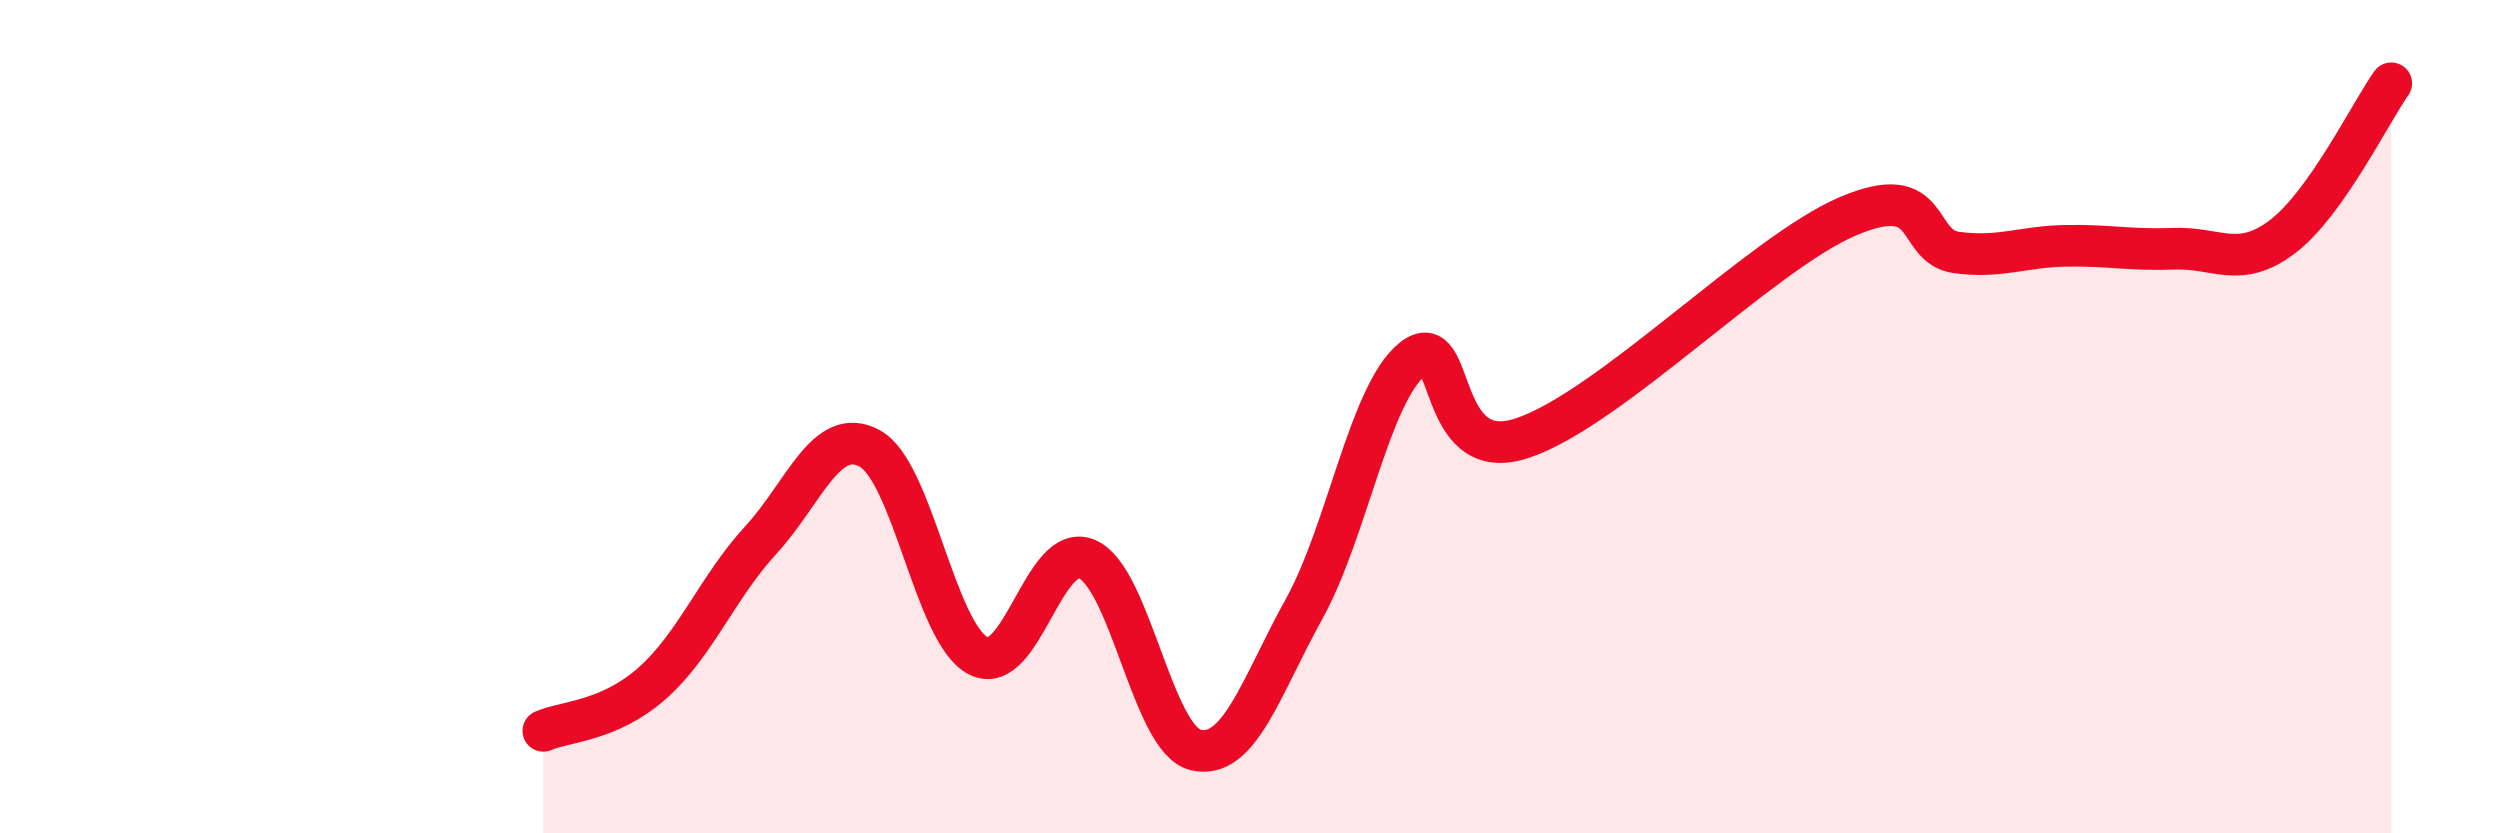 
    <svg width="60" height="20" viewBox="0 0 60 20" xmlns="http://www.w3.org/2000/svg">
      <path
        d="M 13.04,17.54 C 13.56,17.31 14.61,17.32 15.65,16.4 C 16.69,15.48 17.22,14.09 18.26,12.96 C 19.3,11.83 19.83,10.2 20.87,10.76 C 21.91,11.32 22.44,15.21 23.48,15.74 C 24.52,16.27 25.05,12.97 26.09,13.42 C 27.13,13.87 27.66,17.76 28.7,18 C 29.74,18.24 30.26,16.49 31.3,14.61 C 32.34,12.73 32.87,9.43 33.91,8.61 C 34.95,7.79 34.43,11.2 36.52,10.52 C 38.61,9.84 42.26,6.08 44.35,5.19 C 46.44,4.3 45.92,5.92 46.96,6.06 C 48,6.2 48.53,5.92 49.57,5.9 C 50.61,5.88 51.13,6.01 52.17,5.97 C 53.21,5.93 53.74,6.47 54.78,5.68 C 55.82,4.89 56.87,2.74 57.39,2L57.39 20L13.04 20Z"
        fill="#EB0A25"
        opacity="0.1"
        stroke-linecap="round"
        stroke-linejoin="round"
      />
      <path
        d="M 13.04,17.54 C 13.56,17.31 14.61,17.32 15.65,16.4 C 16.69,15.48 17.22,14.09 18.26,12.96 C 19.3,11.83 19.83,10.2 20.87,10.76 C 21.91,11.32 22.44,15.21 23.48,15.74 C 24.52,16.27 25.05,12.97 26.09,13.42 C 27.13,13.87 27.66,17.76 28.7,18 C 29.74,18.24 30.26,16.49 31.3,14.61 C 32.34,12.73 32.87,9.43 33.91,8.61 C 34.95,7.79 34.43,11.2 36.52,10.52 C 38.61,9.84 42.26,6.08 44.35,5.19 C 46.44,4.3 45.92,5.92 46.96,6.06 C 48,6.2 48.53,5.92 49.57,5.9 C 50.61,5.88 51.13,6.01 52.17,5.97 C 53.21,5.93 53.74,6.47 54.78,5.68 C 55.82,4.89 56.87,2.74 57.39,2"
        stroke="#EB0A25"
        stroke-width="1"
        fill="none"
        stroke-linecap="round"
        stroke-linejoin="round"
      />
    </svg>
  